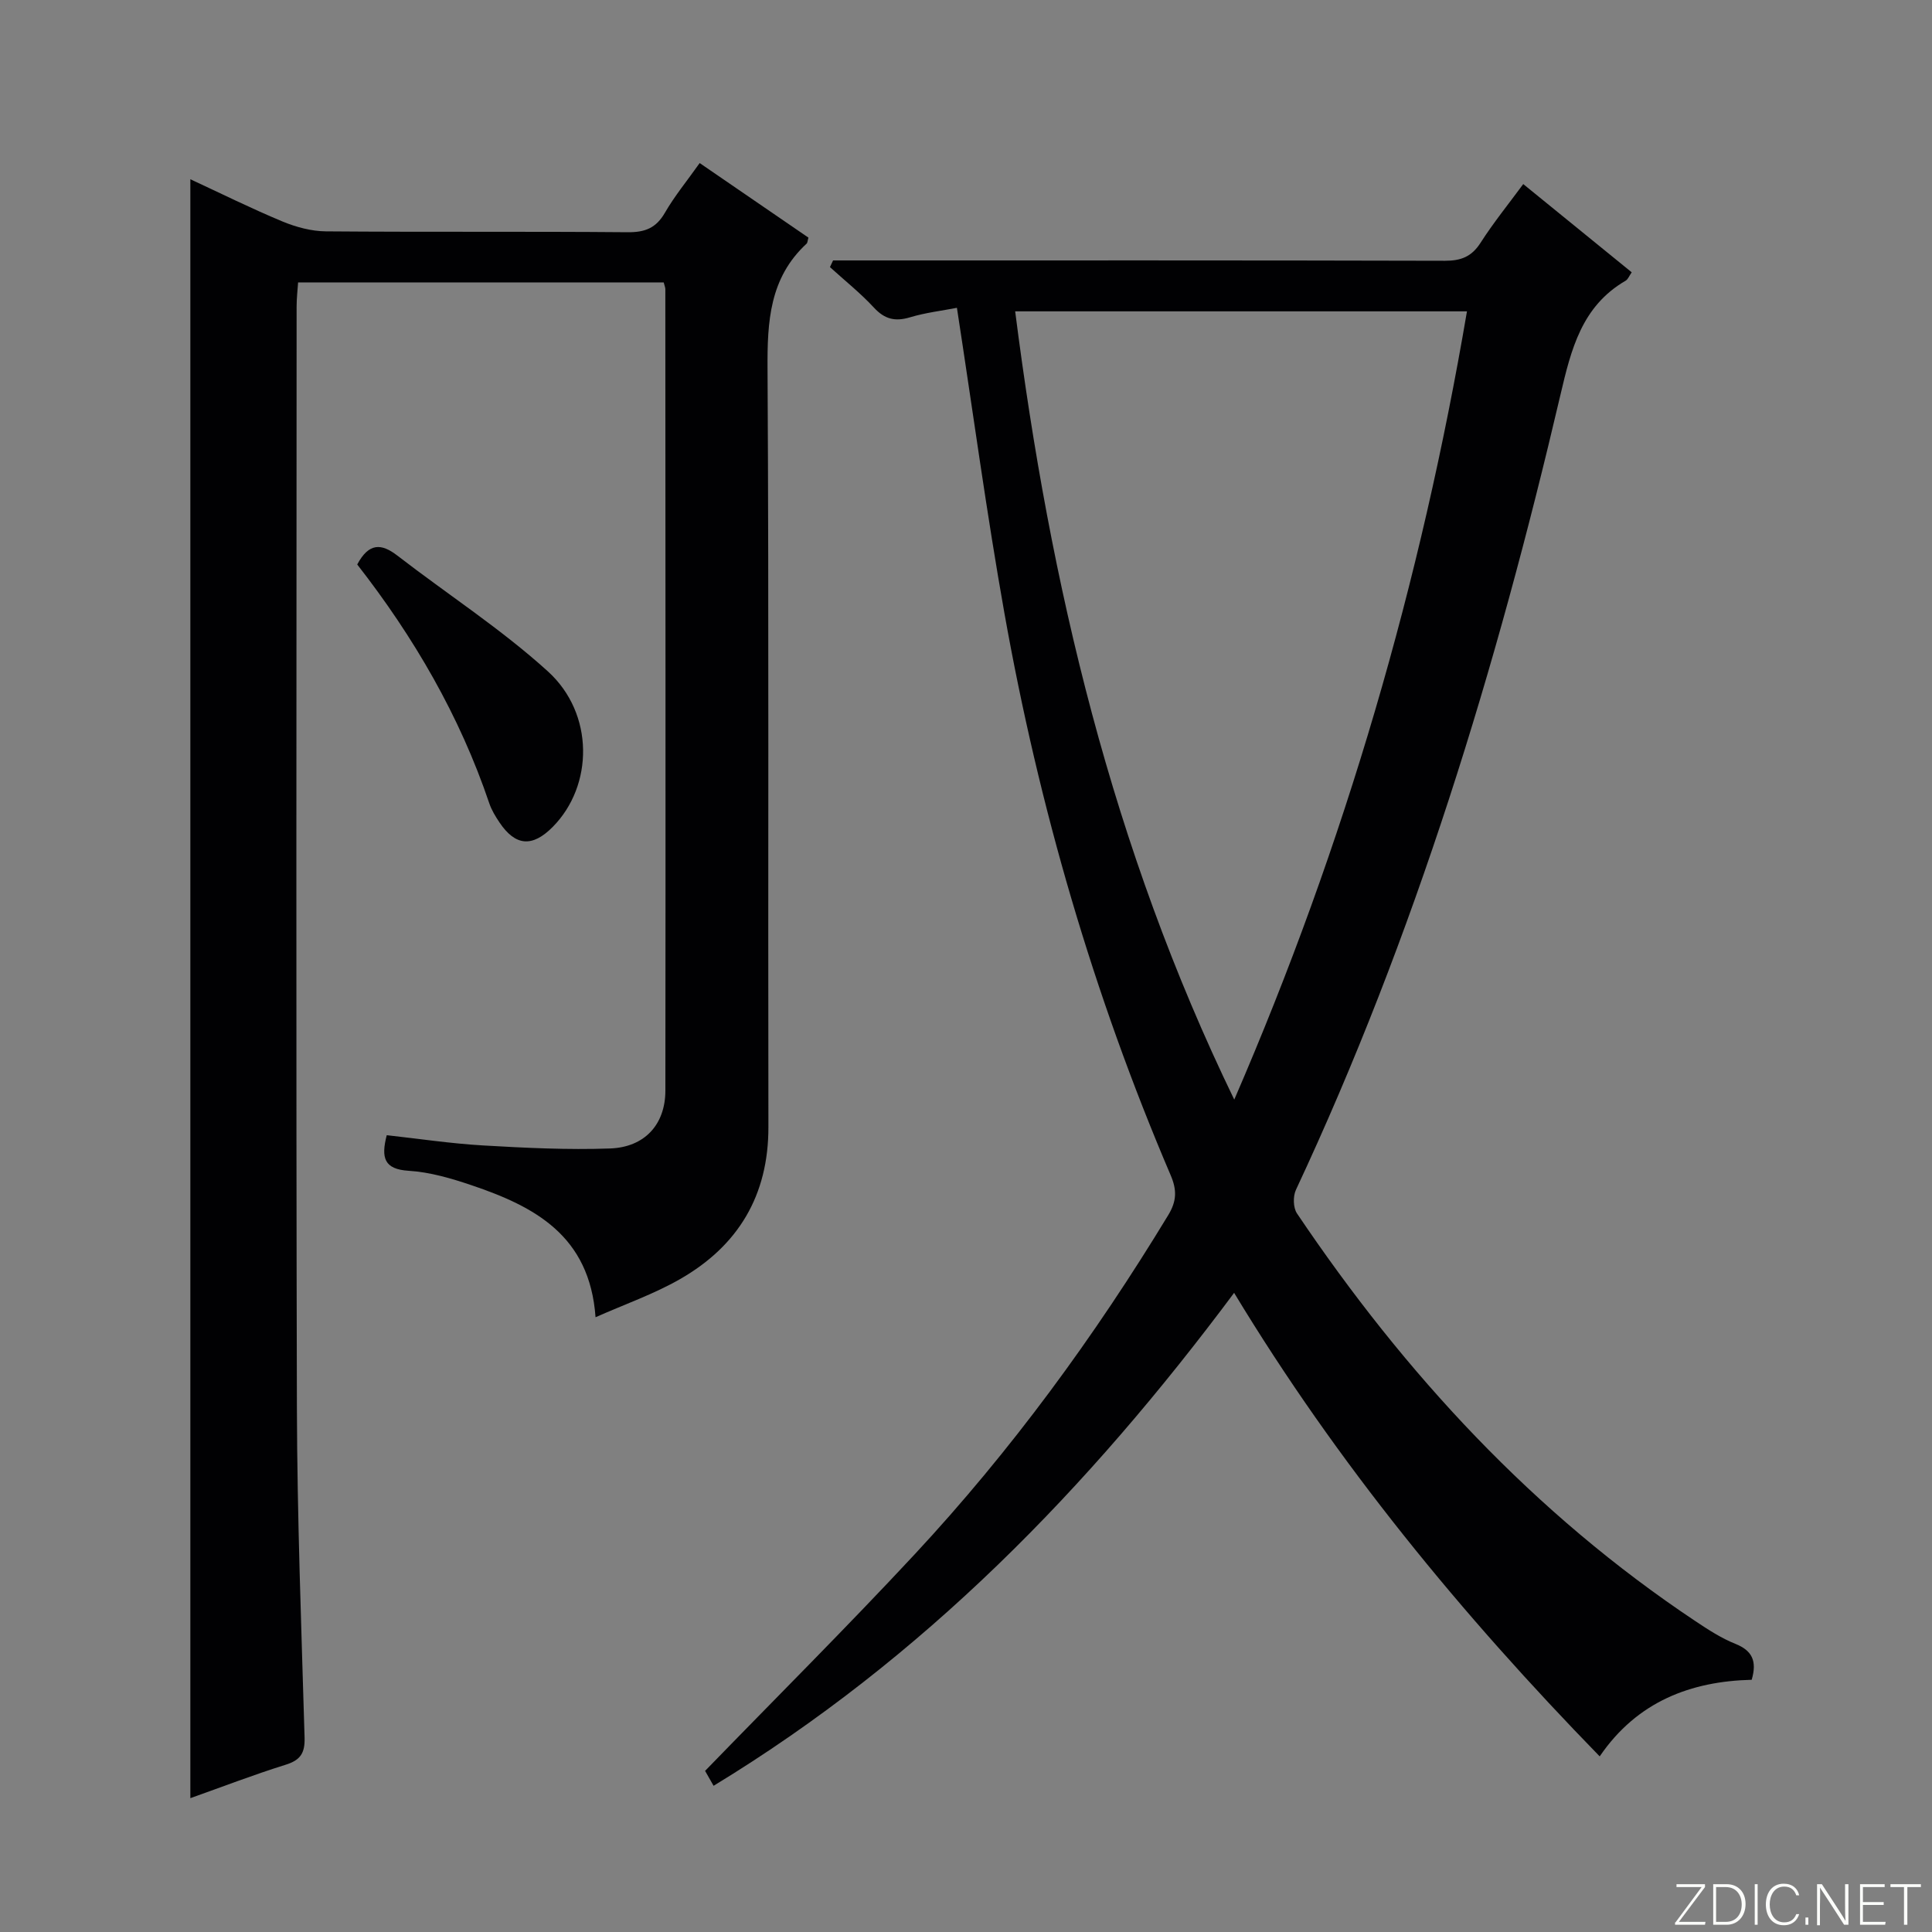 <svg enable-background="new 0 0 400 400" viewBox="0 0 400 400" xmlns="http://www.w3.org/2000/svg"><rect x="0" y="0" width="400" height="400" fill="#808080" stroke="none"/><g fill="#fbfcfa"><path d="m346.9 398 5.4-7.3h-5.2v-.6h5.9v.6l-5.4 7.2h5.5l-.1.6h-6.2v-.5z"/><path d="m354.7 390.1h2.8c2.3 0 3.9 1.6 3.9 4.1s-1.6 4.3-3.9 4.3h-2.8zm.6 7.8h2c2.2 0 3.3-1.6 3.3-3.6 0-1.8-1-3.6-3.3-3.6h-2z"/><path d="m363.9 390.1v8.4h-.6v-8.4z"/><path d="m372.5 396.3c-.4 1.3-1.4 2.3-3.2 2.3-2.4 0-3.7-1.9-3.7-4.3 0-2.3 1.2-4.3 3.7-4.3 1.8 0 2.9 1 3.2 2.4h-.6c-.4-1.1-1.1-1.8-2.5-1.8-2.1 0-3 1.9-3 3.7s.9 3.7 3 3.7c1.4 0 2.1-.7 2.5-1.7z"/><path d="m373.8 398.5v-1.5h.6v1.5z"/><path d="m376.2 398.5v-8.4h1c1.3 2 4.4 6.7 4.9 7.6-.1-1.2-.1-2.4-.1-3.8v-3.8h.7v8.4h-.9c-1.2-1.9-4.4-6.8-5-7.7.1 1.1 0 2.3 0 3.9v3.9h-.6z"/><path d="m390 394.4h-4.3v3.5h4.7l-.1.6h-5.2v-8.4h5.1v.6h-4.5v3.1h4.3v.7z"/><path d="m394.2 390.7h-2.8v-.6h6.3v.6h-2.8v7.8h-.7z"/></g><path d="m147.74 369.73c-1.04-1.83-1.68-2.95-1.76-3.09 14.69-15.14 29.32-29.71 43.38-44.82 20.01-21.51 37.28-45.14 52.52-70.26 1.72-2.84 1.83-5.13.49-8.25-16-37.42-27.28-76.29-34.41-116.32-3.69-20.72-6.5-41.6-9.84-63.26-3.06.6-6.47.99-9.69 1.96-3.09.93-5.26.42-7.49-2-2.8-3.02-6.05-5.61-9.11-8.39.22-.46.43-.92.65-1.38h5.17c40.5 0 80.99-.04 121.49.07 3.34.01 5.54-.84 7.39-3.72 2.67-4.17 5.8-8.03 8.84-12.16 7.66 6.23 15 12.21 22.46 18.27-.52.73-.77 1.46-1.28 1.75-9.09 5.28-11.27 14.22-13.48 23.63-13.23 56.51-30.08 111.85-54.76 164.58-.63 1.34-.58 3.7.21 4.88 22.34 33.19 49.05 62.15 82.54 84.45 2.62 1.75 5.33 3.51 8.23 4.67 3.44 1.38 4.53 3.51 3.38 7.44-12.56.31-23.69 4.46-31.47 15.86-28.65-29.42-54.33-60.65-75.69-95.97-30.14 40.45-64.37 75.67-107.77 102.06zm155.98-305.27c-31.33 0-62.34 0-93.54 0 7.21 56.59 20.08 111.08 45.36 163.2 22.99-53.06 38.65-107.19 48.18-163.2z" fill="#010103"/><path d="m39.41 372.29c0-111.89 0-223.26 0-335.18 6.27 2.91 12.58 6.04 19.06 8.74 2.82 1.17 6.01 2.03 9.03 2.05 20.83.17 41.65 0 62.48.18 3.57.03 5.86-.87 7.68-4.03 1.98-3.43 4.54-6.54 7.2-10.29 7.62 5.22 15.11 10.36 22.52 15.44-.19.63-.18 1.05-.38 1.24-7.69 7.11-8.15 16.15-8.09 25.93.3 52.32.08 104.63.18 156.95.03 14.2-6.26 24.62-18.3 31.51-5.39 3.09-11.36 5.17-17.49 7.89-1.2-16.96-12.7-22.94-25.64-27.32-4.22-1.43-8.64-2.73-13.04-3-5.13-.32-5.75-2.71-4.55-7.37 6.57.72 13.22 1.73 19.91 2.12 8.75.51 17.55.94 26.3.63 7.2-.25 11.47-4.97 11.48-11.98.06-55.32.01-110.63-.01-165.95 0-.32-.15-.64-.34-1.38-24.95 0-50 0-75.69 0-.1 1.51-.31 3.25-.31 4.99-.02 75.98-.13 151.95.06 227.93.06 22.79.93 45.58 1.59 68.36.09 3.2-.84 4.67-3.95 5.63-6.6 2.06-13.07 4.56-19.7 6.91z" fill="#010103"/><path d="m73.96 116.87c2.42-4.52 4.99-4.4 8.31-1.84 10.37 8.01 21.48 15.19 31.15 23.96 9.68 8.78 9.45 23.7 1.01 32.22-4.21 4.25-7.71 3.98-11.01-.92-.83-1.24-1.64-2.56-2.11-3.95-6.14-18.16-15.64-34.46-27.35-49.47z" fill="#010103"/></svg>